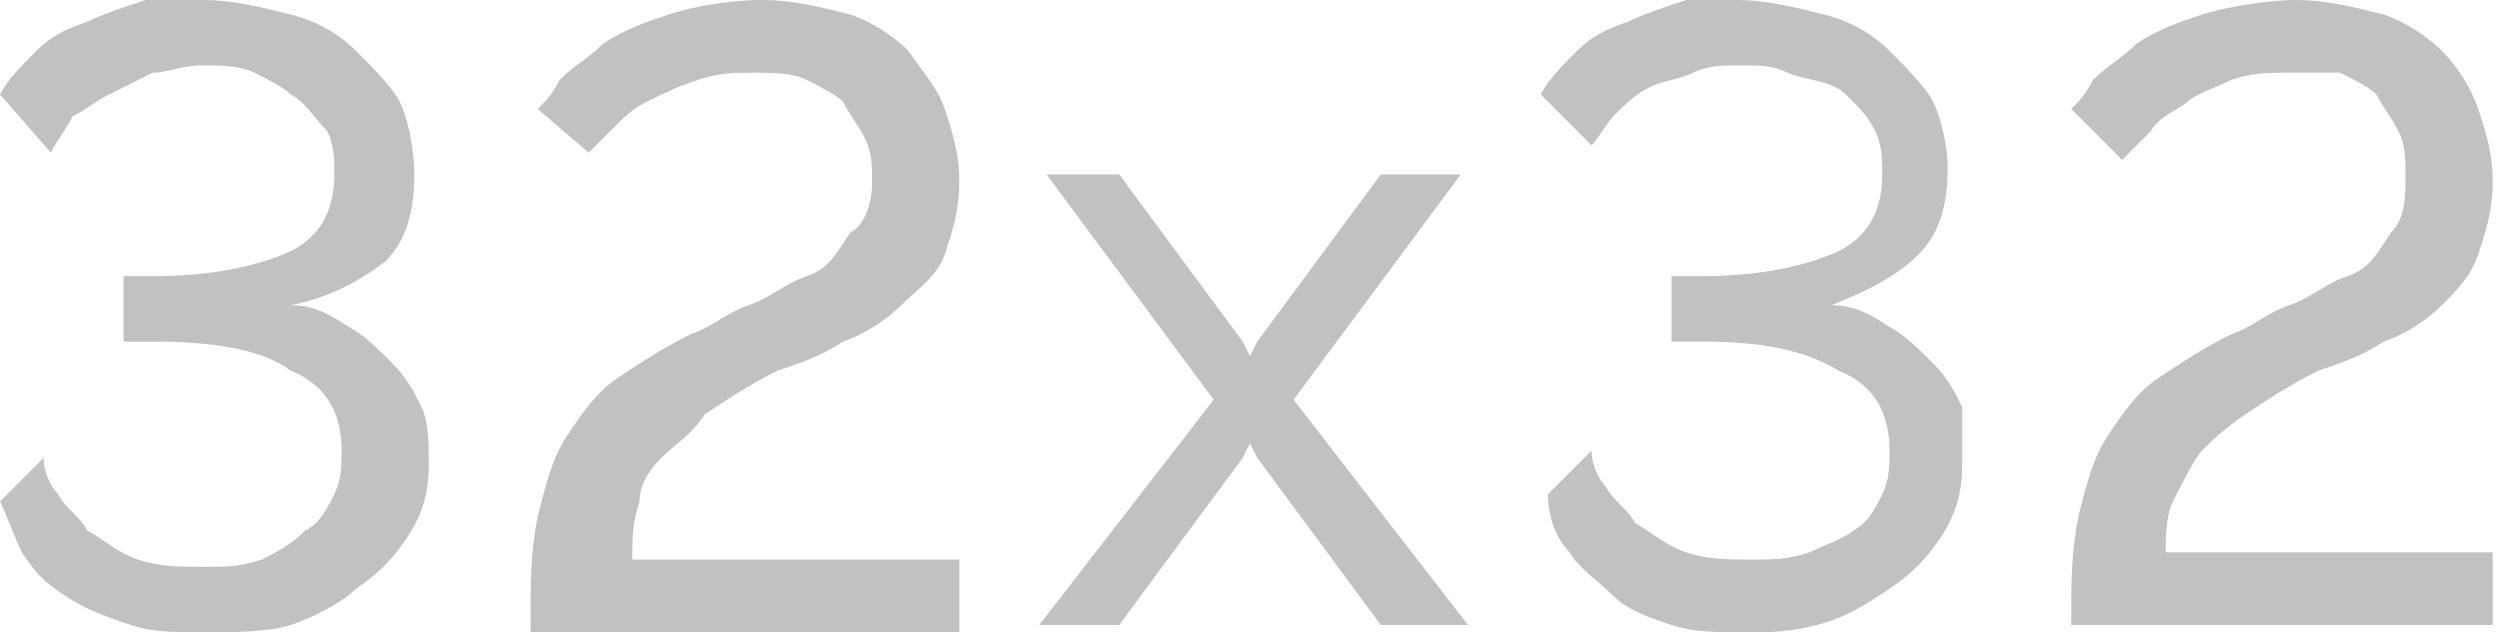 <?xml version="1.0" encoding="UTF-8"?> <!-- Generator: Adobe Illustrator 18.0.0, SVG Export Plug-In . SVG Version: 6.00 Build 0) --> <svg xmlns="http://www.w3.org/2000/svg" xmlns:xlink="http://www.w3.org/1999/xlink" id="Слой_1" x="0px" y="0px" viewBox="0 0 34.4 8.7" xml:space="preserve"> <g> <path fill="#C1C1C1" d="M2.8,8.7c-0.4,0-0.7,0-1-0.1C1.5,8.5,1.2,8.4,0.9,8.2S0.5,7.9,0.3,7.6C0.2,7.4,0.1,7.1,0,6.9l0.6-0.6 c0,0.2,0.1,0.4,0.2,0.5c0.1,0.2,0.3,0.3,0.4,0.5c0.2,0.1,0.4,0.3,0.7,0.4c0.3,0.1,0.6,0.1,0.9,0.1c0.3,0,0.5,0,0.8-0.1 C3.8,7.6,4,7.5,4.2,7.3c0.2-0.1,0.3-0.3,0.4-0.5c0.1-0.2,0.1-0.4,0.1-0.6c0-0.5-0.2-0.9-0.7-1.1C3.6,4.8,2.9,4.7,2.1,4.7H1.7V3.8 h0.4c0.7,0,1.3-0.1,1.8-0.3s0.7-0.6,0.7-1.1c0-0.2,0-0.4-0.1-0.6C4.3,1.6,4.2,1.4,4,1.3C3.9,1.2,3.7,1.1,3.5,1S3,0.9,2.8,0.9 C2.5,0.9,2.3,1,2.1,1C1.9,1.1,1.7,1.2,1.5,1.3C1.3,1.4,1.2,1.5,1,1.6C0.9,1.8,0.8,1.9,0.7,2.1L0,1.3c0.1-0.2,0.3-0.4,0.5-0.6 c0.2-0.2,0.4-0.3,0.7-0.4c0.2-0.1,0.5-0.2,0.8-0.3C2.2,0,2.5,0,2.8,0c0.4,0,0.8,0.1,1.2,0.2s0.7,0.3,0.9,0.5s0.5,0.5,0.6,0.7 S5.7,2,5.7,2.4c0,0.5-0.1,0.9-0.4,1.2C4.9,3.9,4.5,4.1,4,4.2c0.3,0,0.5,0.1,0.8,0.3C5,4.6,5.2,4.8,5.4,5c0.2,0.2,0.3,0.4,0.4,0.6 c0.1,0.2,0.1,0.5,0.1,0.8c0,0.4-0.1,0.7-0.3,1S5.2,7.9,4.9,8.1C4.7,8.3,4.3,8.5,4,8.6S3.2,8.7,2.8,8.7z"></path> <path fill="#C1C1C1" d="M7.3,8.6c0-0.6,0-1,0.1-1.5c0.1-0.4,0.2-0.8,0.4-1.1c0.2-0.3,0.4-0.6,0.7-0.8c0.3-0.2,0.6-0.4,1-0.6 c0.3-0.1,0.5-0.3,0.8-0.4c0.3-0.1,0.5-0.3,0.8-0.4s0.4-0.3,0.6-0.6C11.9,3.1,12,2.8,12,2.5c0-0.2,0-0.4-0.1-0.6 c-0.1-0.2-0.2-0.3-0.3-0.5c-0.1-0.1-0.3-0.2-0.5-0.3C10.9,1,10.6,1,10.4,1c-0.3,0-0.5,0-0.8,0.1C9.3,1.2,9.1,1.3,8.9,1.4 S8.6,1.6,8.4,1.8C8.3,1.9,8.2,2,8.1,2.1L7.4,1.5c0.1-0.1,0.2-0.2,0.3-0.4c0.2-0.2,0.4-0.3,0.6-0.5c0.3-0.2,0.6-0.3,0.9-0.4 S10,0,10.5,0c0.4,0,0.8,0.1,1.2,0.2c0.3,0.1,0.6,0.3,0.8,0.5C12.7,1,12.9,1.2,13,1.5c0.1,0.3,0.2,0.6,0.2,1c0,0.4-0.1,0.7-0.2,1 S12.6,4,12.4,4.2s-0.5,0.4-0.8,0.5c-0.3,0.2-0.6,0.3-0.9,0.4c-0.4,0.2-0.7,0.4-1,0.6C9.5,6,9.3,6.1,9.1,6.3S8.8,6.7,8.8,6.9 C8.7,7.2,8.7,7.4,8.7,7.7h4.5v1H7.3z"></path> <path fill="#C1C1C1" d="M15.4,2.4l1.7,2.3l0.1,0.2l0.1-0.2L19,2.4h1.1l-2.3,3.1l2.4,3.1H19l-1.7-2.3l-0.1-0.2l-0.1,0.2l-1.7,2.3 h-1.1l2.4-3.1l-2.3-3.1H15.4z"></path> <path fill="#C1C1C1" d="M24,8.7c-0.4,0-0.7,0-1-0.1c-0.3-0.1-0.6-0.2-0.8-0.4s-0.5-0.4-0.6-0.6c-0.2-0.2-0.3-0.5-0.3-0.8l0.6-0.6 c0,0.2,0.1,0.4,0.2,0.5c0.1,0.2,0.3,0.3,0.4,0.5c0.2,0.1,0.4,0.3,0.7,0.4c0.3,0.1,0.6,0.1,0.9,0.1c0.3,0,0.5,0,0.8-0.1 c0.2-0.1,0.5-0.2,0.6-0.3c0.2-0.1,0.3-0.3,0.4-0.5c0.1-0.2,0.1-0.4,0.1-0.6c0-0.5-0.2-0.9-0.7-1.1c-0.5-0.3-1.1-0.4-1.9-0.4h-0.4 V3.8h0.4c0.7,0,1.3-0.1,1.8-0.3s0.7-0.6,0.7-1.1c0-0.2,0-0.4-0.1-0.6c-0.1-0.2-0.2-0.3-0.4-0.5S24.8,1.1,24.6,1S24.2,0.9,24,0.9 c-0.3,0-0.5,0-0.7,0.1c-0.2,0.1-0.4,0.1-0.6,0.2c-0.2,0.1-0.3,0.2-0.5,0.4c-0.1,0.1-0.2,0.3-0.3,0.4l-0.7-0.7 c0.1-0.2,0.3-0.4,0.5-0.6c0.2-0.2,0.4-0.3,0.7-0.4c0.2-0.1,0.5-0.2,0.8-0.3C23.4,0,23.7,0,23.9,0c0.4,0,0.8,0.1,1.2,0.2 s0.7,0.3,0.9,0.5s0.5,0.5,0.6,0.7s0.2,0.6,0.2,0.9c0,0.5-0.1,0.9-0.4,1.2c-0.3,0.3-0.7,0.5-1.2,0.7c0.3,0,0.5,0.1,0.8,0.3 c0.2,0.1,0.4,0.3,0.6,0.5c0.2,0.2,0.3,0.4,0.4,0.6C27,5.9,27,6.1,27,6.4c0,0.4-0.1,0.7-0.3,1s-0.4,0.5-0.7,0.7 c-0.3,0.2-0.6,0.4-1,0.5S24.4,8.7,24,8.7z"></path> <path fill="#C1C1C1" d="M28.5,8.6c0-0.6,0-1,0.1-1.5c0.1-0.4,0.2-0.8,0.4-1.1c0.2-0.3,0.4-0.6,0.7-0.8c0.3-0.2,0.6-0.4,1-0.6 c0.3-0.1,0.5-0.3,0.8-0.4s0.5-0.3,0.8-0.4s0.4-0.3,0.6-0.6c0.2-0.2,0.2-0.5,0.2-0.8c0-0.2,0-0.4-0.1-0.6c-0.1-0.2-0.2-0.3-0.3-0.5 c-0.1-0.1-0.3-0.2-0.5-0.3C32,1,31.8,1,31.5,1c-0.3,0-0.5,0-0.8,0.1c-0.2,0.1-0.5,0.2-0.6,0.3s-0.4,0.2-0.5,0.4 c-0.1,0.1-0.3,0.3-0.4,0.4l-0.7-0.7c0.1-0.1,0.2-0.2,0.3-0.4c0.2-0.2,0.4-0.3,0.6-0.5c0.3-0.2,0.6-0.3,0.9-0.4S31.2,0,31.6,0 c0.4,0,0.8,0.1,1.2,0.2c0.3,0.1,0.6,0.3,0.8,0.5c0.2,0.2,0.4,0.5,0.5,0.8c0.1,0.3,0.2,0.6,0.2,1c0,0.4-0.1,0.7-0.2,1 S33.8,4,33.6,4.2s-0.5,0.4-0.8,0.5c-0.3,0.2-0.6,0.3-0.9,0.4c-0.4,0.2-0.7,0.4-1,0.6c-0.3,0.2-0.5,0.4-0.6,0.5S30,6.7,29.9,6.9 c-0.1,0.2-0.1,0.5-0.1,0.7h4.5v1H28.5z"></path> </g> <g> <defs> <rect id="SVGID_5_" x="-1393.2" y="510.8" width="2820.7" height="125.6"></rect> </defs> <clipPath id="SVGID_1_"> <use xlink:href="#SVGID_5_" overflow="visible"></use> </clipPath> <g opacity="0.1" clip-path="url(#SVGID_1_)"> <line fill="none" stroke="#191919" stroke-width="2.048" stroke-miterlimit="10" x1="-1531" y1="1415.7" x2="921.1" y2="-1067.2"></line> <line fill="none" stroke="#191919" stroke-width="2.048" stroke-miterlimit="10" x1="-1526.6" y1="1420" x2="925.5" y2="-1062.9"></line> <line fill="none" stroke="#191919" stroke-width="2.048" stroke-miterlimit="10" x1="-1522.2" y1="1424.3" x2="929.9" y2="-1058.6"></line> <line fill="none" stroke="#191919" stroke-width="2.048" stroke-miterlimit="10" x1="-1517.8" y1="1428.6" x2="934.3" y2="-1054.3"></line> <line fill="none" stroke="#191919" stroke-width="2.048" stroke-miterlimit="10" x1="-1513.4" y1="1432.9" x2="938.8" y2="-1050"></line> <line fill="none" stroke="#191919" stroke-width="2.048" stroke-miterlimit="10" x1="-1509" y1="1437.2" x2="943.2" y2="-1045.7"></line> <line fill="none" stroke="#191919" stroke-width="2.048" stroke-miterlimit="10" x1="-1504.6" y1="1441.5" x2="947.6" y2="-1041.4"></line> <line fill="none" stroke="#191919" stroke-width="2.048" stroke-miterlimit="10" x1="-1500.2" y1="1445.8" x2="952" y2="-1037.1"></line> <line fill="none" stroke="#191919" stroke-width="2.048" stroke-miterlimit="10" x1="-1495.8" y1="1450.1" x2="956.4" y2="-1032.8"></line> <line fill="none" stroke="#191919" stroke-width="2.048" stroke-miterlimit="10" x1="-1491.4" y1="1454.4" x2="960.8" y2="-1028.5"></line> <line fill="none" stroke="#191919" stroke-width="2.048" stroke-miterlimit="10" x1="-1487" y1="1458.7" x2="965.2" y2="-1024.2"></line> <line fill="none" stroke="#191919" stroke-width="2.048" stroke-miterlimit="10" x1="-1482.6" y1="1463" x2="969.6" y2="-1019.9"></line> <line fill="none" stroke="#191919" stroke-width="2.048" stroke-miterlimit="10" x1="-1478.1" y1="1467.3" x2="974" y2="-1015.6"></line> <line fill="none" stroke="#191919" stroke-width="2.048" stroke-miterlimit="10" x1="-1473.7" y1="1471.6" x2="978.4" y2="-1011.3"></line> <line fill="none" stroke="#191919" stroke-width="2.048" stroke-miterlimit="10" x1="-1469.3" y1="1475.9" x2="982.8" y2="-1007"></line> <line fill="none" stroke="#191919" stroke-width="2.048" stroke-miterlimit="10" x1="-1464.9" y1="1480.2" x2="987.2" y2="-1002.7"></line> <line fill="none" stroke="#191919" stroke-width="2.048" stroke-miterlimit="10" x1="-1460.5" y1="1484.5" x2="991.6" y2="-998.4"></line> <line fill="none" stroke="#191919" stroke-width="2.048" stroke-miterlimit="10" x1="-1456.1" y1="1488.8" x2="996" y2="-994.1"></line> <line fill="none" stroke="#191919" stroke-width="2.048" stroke-miterlimit="10" x1="-1451.7" y1="1493.1" x2="1000.4" y2="-989.8"></line> <line fill="none" stroke="#191919" stroke-width="2.048" stroke-miterlimit="10" x1="-1447.3" y1="1497.4" x2="1004.8" y2="-985.5"></line> <line fill="none" stroke="#191919" stroke-width="2.048" stroke-miterlimit="10" x1="-1442.9" y1="1501.8" x2="1009.2" y2="-981.1"></line> <line fill="none" stroke="#191919" stroke-width="2.048" stroke-miterlimit="10" x1="-1438.5" y1="1506.1" x2="1013.7" y2="-976.8"></line> <line fill="none" stroke="#191919" stroke-width="2.048" stroke-miterlimit="10" x1="-1434.1" y1="1510.4" x2="1018.1" y2="-972.5"></line> <line fill="none" stroke="#191919" stroke-width="2.048" stroke-miterlimit="10" x1="-1429.7" y1="1514.7" x2="1022.5" y2="-968.2"></line> <line fill="none" stroke="#191919" stroke-width="2.048" stroke-miterlimit="10" x1="-1425.3" y1="1519" x2="1026.9" y2="-963.9"></line> <line fill="none" stroke="#191919" stroke-width="2.048" stroke-miterlimit="10" x1="-1420.9" y1="1523.3" x2="1031.3" y2="-959.6"></line> <line fill="none" stroke="#191919" stroke-width="2.048" stroke-miterlimit="10" x1="-1416.5" y1="1527.6" x2="1035.7" y2="-955.3"></line> <line fill="none" stroke="#191919" stroke-width="2.048" stroke-miterlimit="10" x1="-1412.1" y1="1531.9" x2="1040.1" y2="-951"></line> <line fill="none" stroke="#191919" stroke-width="2.048" stroke-miterlimit="10" x1="-1407.7" y1="1536.2" x2="1044.5" y2="-946.7"></line> <line fill="none" stroke="#191919" stroke-width="2.048" stroke-miterlimit="10" x1="-1403.3" y1="1540.5" x2="1048.9" y2="-942.4"></line> <line fill="none" stroke="#191919" stroke-width="2.048" stroke-miterlimit="10" x1="-1398.8" y1="1544.8" x2="1053.3" y2="-938.1"></line> <line fill="none" stroke="#191919" stroke-width="2.048" stroke-miterlimit="10" x1="-1394.4" y1="1549.1" x2="1057.7" y2="-933.8"></line> <line fill="none" stroke="#191919" stroke-width="2.048" stroke-miterlimit="10" x1="-1390" y1="1553.4" x2="1062.1" y2="-929.5"></line> <line fill="none" stroke="#191919" stroke-width="2.048" stroke-miterlimit="10" x1="-1385.6" y1="1557.7" x2="1066.5" y2="-925.2"></line> <line fill="none" stroke="#191919" stroke-width="2.048" stroke-miterlimit="10" x1="-1381.2" y1="1562" x2="1070.9" y2="-920.9"></line> <line fill="none" stroke="#191919" stroke-width="2.048" stroke-miterlimit="10" x1="-1376.8" y1="1566.3" x2="1075.3" y2="-916.6"></line> <line fill="none" stroke="#191919" stroke-width="2.048" stroke-miterlimit="10" x1="-1372.4" y1="1570.6" x2="1079.7" y2="-912.3"></line> <line fill="none" stroke="#191919" stroke-width="2.048" stroke-miterlimit="10" x1="-1368" y1="1574.9" x2="1084.1" y2="-908"></line> <line fill="none" stroke="#191919" stroke-width="2.048" stroke-miterlimit="10" x1="-1363.6" y1="1579.2" x2="1088.5" y2="-903.7"></line> <line fill="none" stroke="#191919" stroke-width="2.048" stroke-miterlimit="10" x1="-1359.2" y1="1583.5" x2="1093" y2="-899.4"></line> <line fill="none" stroke="#191919" stroke-width="2.048" stroke-miterlimit="10" x1="-1354.8" y1="1587.8" x2="1097.4" y2="-895.1"></line> <line fill="none" stroke="#191919" stroke-width="2.048" stroke-miterlimit="10" x1="-1350.4" y1="1592.1" x2="1101.8" y2="-890.8"></line> <line fill="none" stroke="#191919" stroke-width="2.048" stroke-miterlimit="10" x1="-1346" y1="1596.4" x2="1106.2" y2="-886.5"></line> <line fill="none" stroke="#191919" stroke-width="2.048" stroke-miterlimit="10" x1="-1341.6" y1="1600.7" x2="1110.6" y2="-882.2"></line> <line fill="none" stroke="#191919" stroke-width="2.048" stroke-miterlimit="10" x1="-1337.2" y1="1605" x2="1115" y2="-877.9"></line> <line fill="none" stroke="#191919" stroke-width="2.048" stroke-miterlimit="10" x1="-1332.8" y1="1609.3" x2="1119.4" y2="-873.6"></line> <line fill="none" stroke="#191919" stroke-width="2.048" stroke-miterlimit="10" x1="-1328.4" y1="1613.6" x2="1123.8" y2="-869.3"></line> <line fill="none" stroke="#191919" stroke-width="2.048" stroke-miterlimit="10" x1="-1323.9" y1="1617.9" x2="1128.2" y2="-865"></line> <line fill="none" stroke="#191919" stroke-width="2.048" stroke-miterlimit="10" x1="-1319.5" y1="1622.2" x2="1132.6" y2="-860.7"></line> <line fill="none" stroke="#191919" stroke-width="2.048" stroke-miterlimit="10" x1="-1315.1" y1="1626.5" x2="1137" y2="-856.4"></line> <line fill="none" stroke="#191919" stroke-width="2.048" stroke-miterlimit="10" x1="-1310.7" y1="1630.8" x2="1141.4" y2="-852.1"></line> <line fill="none" stroke="#191919" stroke-width="2.048" stroke-miterlimit="10" x1="-1306.3" y1="1635.1" x2="1145.8" y2="-847.8"></line> <line fill="none" stroke="#191919" stroke-width="2.048" stroke-miterlimit="10" x1="-1301.9" y1="1639.4" x2="1150.2" y2="-843.5"></line> <line fill="none" stroke="#191919" stroke-width="2.048" stroke-miterlimit="10" x1="-1297.5" y1="1643.8" x2="1154.6" y2="-839.1"></line> <line fill="none" stroke="#191919" stroke-width="2.048" stroke-miterlimit="10" x1="-1293.1" y1="1648.1" x2="1159" y2="-834.8"></line> <line fill="none" stroke="#191919" stroke-width="2.048" stroke-miterlimit="10" x1="-1288.7" y1="1652.4" x2="1163.4" y2="-830.5"></line> <line fill="none" stroke="#191919" stroke-width="2.048" stroke-miterlimit="10" x1="-1284.3" y1="1656.7" x2="1167.9" y2="-826.2"></line> <line fill="none" stroke="#191919" stroke-width="2.048" stroke-miterlimit="10" x1="-1279.9" y1="1661" x2="1172.3" y2="-821.9"></line> <line fill="none" stroke="#191919" stroke-width="2.048" stroke-miterlimit="10" x1="-1275.5" y1="1665.3" x2="1176.7" y2="-817.6"></line> <line fill="none" stroke="#191919" stroke-width="2.048" stroke-miterlimit="10" x1="-1271.1" y1="1669.6" x2="1181.1" y2="-813.3"></line> <line fill="none" stroke="#191919" stroke-width="2.048" stroke-miterlimit="10" x1="-1266.7" y1="1673.9" x2="1185.5" y2="-809"></line> <line fill="none" stroke="#191919" stroke-width="2.048" stroke-miterlimit="10" x1="-1262.3" y1="1678.2" x2="1189.9" y2="-804.7"></line> <line fill="none" stroke="#191919" stroke-width="2.048" stroke-miterlimit="10" x1="-1257.9" y1="1682.5" x2="1194.3" y2="-800.4"></line> <line fill="none" stroke="#191919" stroke-width="2.048" stroke-miterlimit="10" x1="-1249.2" y1="1691.2" x2="1203" y2="-791.7"></line> <line fill="none" stroke="#191919" stroke-width="2.048" stroke-miterlimit="10" x1="-1240.5" y1="1699.9" x2="1211.7" y2="-783"></line> <line fill="none" stroke="#191919" stroke-width="2.048" stroke-miterlimit="10" x1="-1231.8" y1="1708.7" x2="1220.4" y2="-774.2"></line> <line fill="none" stroke="#191919" stroke-width="2.048" stroke-miterlimit="10" x1="-1223.1" y1="1717.4" x2="1229.1" y2="-765.5"></line> <line fill="none" stroke="#191919" stroke-width="2.048" stroke-miterlimit="10" x1="-1214.4" y1="1726.1" x2="1237.7" y2="-756.8"></line> <line fill="none" stroke="#191919" stroke-width="2.048" stroke-miterlimit="10" x1="-1205.7" y1="1734.8" x2="1246.4" y2="-748.1"></line> <line fill="none" stroke="#191919" stroke-width="2.048" stroke-miterlimit="10" x1="-1197" y1="1743.6" x2="1255.1" y2="-739.3"></line> <line fill="none" stroke="#191919" stroke-width="2.048" stroke-miterlimit="10" x1="-1188.3" y1="1752.3" x2="1263.8" y2="-730.6"></line> <line fill="none" stroke="#191919" stroke-width="2.048" stroke-miterlimit="10" x1="-1179.6" y1="1761" x2="1272.5" y2="-721.9"></line> <line fill="none" stroke="#191919" stroke-width="2.048" stroke-miterlimit="10" x1="-1171" y1="1769.8" x2="1281.2" y2="-713.1"></line> <line fill="none" stroke="#191919" stroke-width="2.048" stroke-miterlimit="10" x1="-1162.3" y1="1778.5" x2="1289.9" y2="-704.4"></line> <line fill="none" stroke="#191919" stroke-width="2.048" stroke-miterlimit="10" x1="-1153.6" y1="1787.2" x2="1298.6" y2="-695.7"></line> <line fill="none" stroke="#191919" stroke-width="2.048" stroke-miterlimit="10" x1="-1144.9" y1="1795.9" x2="1307.3" y2="-687"></line> <line fill="none" stroke="#191919" stroke-width="2.048" stroke-miterlimit="10" x1="-1136.2" y1="1804.7" x2="1316" y2="-678.2"></line> <line fill="none" stroke="#191919" stroke-width="2.048" stroke-miterlimit="10" x1="-1127.5" y1="1813.4" x2="1324.7" y2="-669.5"></line> <line fill="none" stroke="#191919" stroke-width="2.048" stroke-miterlimit="10" x1="-1118.8" y1="1822.1" x2="1333.3" y2="-660.8"></line> <line fill="none" stroke="#191919" stroke-width="2.048" stroke-miterlimit="10" x1="-1110.1" y1="1830.8" x2="1342" y2="-652"></line> <line fill="none" stroke="#191919" stroke-width="2.048" stroke-miterlimit="10" x1="-1101.4" y1="1839.6" x2="1350.7" y2="-643.3"></line> <line fill="none" stroke="#191919" stroke-width="2.048" stroke-miterlimit="10" x1="-1092.7" y1="1848.3" x2="1359.4" y2="-634.6"></line> <line fill="none" stroke="#191919" stroke-width="2.048" stroke-miterlimit="10" x1="-1084" y1="1857" x2="1368.1" y2="-625.9"></line> <line fill="none" stroke="#191919" stroke-width="2.048" stroke-miterlimit="10" x1="-1075.3" y1="1865.8" x2="1376.8" y2="-617.1"></line> <line fill="none" stroke="#191919" stroke-width="2.048" stroke-miterlimit="10" x1="-1066.7" y1="1874.5" x2="1385.5" y2="-608.4"></line> <line fill="none" stroke="#191919" stroke-width="2.048" stroke-miterlimit="10" x1="-1058" y1="1883.2" x2="1394.2" y2="-599.7"></line> <line fill="none" stroke="#191919" stroke-width="2.048" stroke-miterlimit="10" x1="-1049.3" y1="1891.9" x2="1402.9" y2="-591"></line> <line fill="none" stroke="#191919" stroke-width="2.048" stroke-miterlimit="10" x1="-1040.6" y1="1900.7" x2="1411.6" y2="-582.2"></line> <line fill="none" stroke="#191919" stroke-width="2.048" stroke-miterlimit="10" x1="-1031.9" y1="1909.4" x2="1420.3" y2="-573.5"></line> <line fill="none" stroke="#191919" stroke-width="2.048" stroke-miterlimit="10" x1="-1023.2" y1="1918.1" x2="1428.9" y2="-564.8"></line> <line fill="none" stroke="#191919" stroke-width="2.048" stroke-miterlimit="10" x1="-1014.5" y1="1926.9" x2="1437.6" y2="-556"></line> <line fill="none" stroke="#191919" stroke-width="2.048" stroke-miterlimit="10" x1="-1005.8" y1="1935.6" x2="1446.3" y2="-547.3"></line> <line fill="none" stroke="#191919" stroke-width="2.048" stroke-miterlimit="10" x1="-997.1" y1="1944.3" x2="1455" y2="-538.6"></line> <line fill="none" stroke="#191919" stroke-width="2.048" stroke-miterlimit="10" x1="-988.4" y1="1953" x2="1463.7" y2="-529.9"></line> <line fill="none" stroke="#191919" stroke-width="2.048" stroke-miterlimit="10" x1="-979.7" y1="1961.8" x2="1472.4" y2="-521.1"></line> <line fill="none" stroke="#191919" stroke-width="2.048" stroke-miterlimit="10" x1="-1253.6" y1="1686.9" x2="1198.6" y2="-796"></line> <line fill="none" stroke="#191919" stroke-width="2.048" stroke-miterlimit="10" x1="-1244.9" y1="1695.6" x2="1207.3" y2="-787.3"></line> <line fill="none" stroke="#191919" stroke-width="2.048" stroke-miterlimit="10" x1="-1236.2" y1="1704.4" x2="1216" y2="-778.5"></line> <line fill="none" stroke="#191919" stroke-width="2.048" stroke-miterlimit="10" x1="-1227.5" y1="1713.1" x2="1224.6" y2="-769.8"></line> <line fill="none" stroke="#191919" stroke-width="2.048" stroke-miterlimit="10" x1="-1218.8" y1="1721.8" x2="1233.3" y2="-761.1"></line> <line fill="none" stroke="#191919" stroke-width="2.048" stroke-miterlimit="10" x1="-1210.1" y1="1730.5" x2="1242" y2="-752.4"></line> <line fill="none" stroke="#191919" stroke-width="2.048" stroke-miterlimit="10" x1="-1201.4" y1="1739.3" x2="1250.7" y2="-743.6"></line> <line fill="none" stroke="#191919" stroke-width="2.048" stroke-miterlimit="10" x1="-1192.7" y1="1748" x2="1259.4" y2="-734.9"></line> <line fill="none" stroke="#191919" stroke-width="2.048" stroke-miterlimit="10" x1="-1184" y1="1756.7" x2="1268.1" y2="-726.2"></line> <line fill="none" stroke="#191919" stroke-width="2.048" stroke-miterlimit="10" x1="-1175.4" y1="1765.5" x2="1276.8" y2="-717.4"></line> <line fill="none" stroke="#191919" stroke-width="2.048" stroke-miterlimit="10" x1="-1166.7" y1="1774.2" x2="1285.5" y2="-708.7"></line> <line fill="none" stroke="#191919" stroke-width="2.048" stroke-miterlimit="10" x1="-1158" y1="1782.9" x2="1294.2" y2="-700"></line> <line fill="none" stroke="#191919" stroke-width="2.048" stroke-miterlimit="10" x1="-1149.3" y1="1791.6" x2="1302.9" y2="-691.3"></line> <line fill="none" stroke="#191919" stroke-width="2.048" stroke-miterlimit="10" x1="-1140.6" y1="1800.4" x2="1311.6" y2="-682.5"></line> <line fill="none" stroke="#191919" stroke-width="2.048" stroke-miterlimit="10" x1="-1131.9" y1="1809.1" x2="1320.2" y2="-673.8"></line> <line fill="none" stroke="#191919" stroke-width="2.048" stroke-miterlimit="10" x1="-1123.2" y1="1817.8" x2="1328.9" y2="-665.1"></line> <line fill="none" stroke="#191919" stroke-width="2.048" stroke-miterlimit="10" x1="-1114.5" y1="1826.5" x2="1337.6" y2="-656.4"></line> <line fill="none" stroke="#191919" stroke-width="2.048" stroke-miterlimit="10" x1="-1105.8" y1="1835.3" x2="1346.3" y2="-647.6"></line> <line fill="none" stroke="#191919" stroke-width="2.048" stroke-miterlimit="10" x1="-1097.1" y1="1844" x2="1355" y2="-638.9"></line> <line fill="none" stroke="#191919" stroke-width="2.048" stroke-miterlimit="10" x1="-1088.4" y1="1852.7" x2="1363.7" y2="-630.2"></line> <line fill="none" stroke="#191919" stroke-width="2.048" stroke-miterlimit="10" x1="-1079.8" y1="1861.5" x2="1372.4" y2="-621.4"></line> <line fill="none" stroke="#191919" stroke-width="2.048" stroke-miterlimit="10" x1="-1071.1" y1="1870.2" x2="1381.1" y2="-612.7"></line> <line fill="none" stroke="#191919" stroke-width="2.048" stroke-miterlimit="10" x1="-1062.4" y1="1878.9" x2="1389.8" y2="-604"></line> <line fill="none" stroke="#191919" stroke-width="2.048" stroke-miterlimit="10" x1="-1053.7" y1="1887.6" x2="1398.5" y2="-595.3"></line> <line fill="none" stroke="#191919" stroke-width="2.048" stroke-miterlimit="10" x1="-1045" y1="1896.4" x2="1407.2" y2="-586.5"></line> <line fill="none" stroke="#191919" stroke-width="2.048" stroke-miterlimit="10" x1="-1036.3" y1="1905.1" x2="1415.8" y2="-577.8"></line> <line fill="none" stroke="#191919" stroke-width="2.048" stroke-miterlimit="10" x1="-1027.6" y1="1913.8" x2="1424.5" y2="-569.1"></line> <line fill="none" stroke="#191919" stroke-width="2.048" stroke-miterlimit="10" x1="-1018.9" y1="1922.6" x2="1433.2" y2="-560.3"></line> <line fill="none" stroke="#191919" stroke-width="2.048" stroke-miterlimit="10" x1="-1010.2" y1="1931.3" x2="1441.9" y2="-551.6"></line> <line fill="none" stroke="#191919" stroke-width="2.048" stroke-miterlimit="10" x1="-1001.5" y1="1940" x2="1450.6" y2="-542.9"></line> <line fill="none" stroke="#191919" stroke-width="2.048" stroke-miterlimit="10" x1="-992.8" y1="1948.7" x2="1459.3" y2="-534.2"></line> <line fill="none" stroke="#191919" stroke-width="2.048" stroke-miterlimit="10" x1="-984.2" y1="1957.5" x2="1468" y2="-525.4"></line> <line fill="none" stroke="#191919" stroke-width="2.048" stroke-miterlimit="10" x1="-975.5" y1="1966.2" x2="1476.7" y2="-516.7"></line> <line fill="none" stroke="#191919" stroke-width="2.048" stroke-miterlimit="10" x1="-971.1" y1="1970.5" x2="1481.1" y2="-512.4"></line> <line fill="none" stroke="#191919" stroke-width="2.048" stroke-miterlimit="10" x1="-966.7" y1="1974.8" x2="1485.5" y2="-508.1"></line> <line fill="none" stroke="#191919" stroke-width="2.048" stroke-miterlimit="10" x1="-962.2" y1="1979.1" x2="1489.9" y2="-503.8"></line> <line fill="none" stroke="#191919" stroke-width="2.048" stroke-miterlimit="10" x1="-957.8" y1="1983.4" x2="1494.3" y2="-499.5"></line> <line fill="none" stroke="#191919" stroke-width="2.048" stroke-miterlimit="10" x1="-953.4" y1="1987.7" x2="1498.7" y2="-495.2"></line> <line fill="none" stroke="#191919" stroke-width="2.048" stroke-miterlimit="10" x1="-949" y1="1992" x2="1503.1" y2="-490.9"></line> <line fill="none" stroke="#191919" stroke-width="2.048" stroke-miterlimit="10" x1="-944.6" y1="1996.3" x2="1507.5" y2="-486.6"></line> <line fill="none" stroke="#191919" stroke-width="2.048" stroke-miterlimit="10" x1="-940.2" y1="2000.6" x2="1511.9" y2="-482.3"></line> <line fill="none" stroke="#191919" stroke-width="2.048" stroke-miterlimit="10" x1="-935.8" y1="2004.9" x2="1516.3" y2="-478"></line> <line fill="none" stroke="#191919" stroke-width="2.048" stroke-miterlimit="10" x1="-931.4" y1="2009.2" x2="1520.7" y2="-473.7"></line> <line fill="none" stroke="#191919" stroke-width="2.048" stroke-miterlimit="10" x1="-927" y1="2013.5" x2="1525.1" y2="-469.4"></line> <line fill="none" stroke="#191919" stroke-width="2.048" stroke-miterlimit="10" x1="-922.6" y1="2017.8" x2="1529.6" y2="-465.1"></line> <line fill="none" stroke="#191919" stroke-width="2.048" stroke-miterlimit="10" x1="-918.2" y1="2022.1" x2="1534" y2="-460.8"></line> <line fill="none" stroke="#191919" stroke-width="2.048" stroke-miterlimit="10" x1="-913.8" y1="2026.4" x2="1538.4" y2="-456.5"></line> <line fill="none" stroke="#191919" stroke-width="2.048" stroke-miterlimit="10" x1="-909.4" y1="2030.7" x2="1542.8" y2="-452.2"></line> <line fill="none" stroke="#191919" stroke-width="2.048" stroke-miterlimit="10" x1="-905" y1="2035" x2="1547.2" y2="-447.9"></line> <line fill="none" stroke="#191919" stroke-width="2.048" stroke-miterlimit="10" x1="-900.6" y1="2039.3" x2="1551.6" y2="-443.6"></line> <line fill="none" stroke="#191919" stroke-width="2.048" stroke-miterlimit="10" x1="-896.2" y1="2043.6" x2="1556" y2="-439.3"></line> <line fill="none" stroke="#191919" stroke-width="2.048" stroke-miterlimit="10" x1="-891.8" y1="2047.9" x2="1560.4" y2="-435"></line> <line fill="none" stroke="#191919" stroke-width="2.048" stroke-miterlimit="10" x1="-887.3" y1="2052.2" x2="1564.8" y2="-430.6"></line> <line fill="none" stroke="#191919" stroke-width="2.048" stroke-miterlimit="10" x1="-882.9" y1="2056.6" x2="1569.2" y2="-426.3"></line> <line fill="none" stroke="#191919" stroke-width="2.048" stroke-miterlimit="10" x1="-878.5" y1="2060.9" x2="1573.6" y2="-422"></line> <line fill="none" stroke="#191919" stroke-width="2.048" stroke-miterlimit="10" x1="-874.1" y1="2065.2" x2="1578" y2="-417.7"></line> <line fill="none" stroke="#191919" stroke-width="2.048" stroke-miterlimit="10" x1="-869.7" y1="2069.5" x2="1582.4" y2="-413.4"></line> <line fill="none" stroke="#191919" stroke-width="2.048" stroke-miterlimit="10" x1="-865.3" y1="2073.8" x2="1586.8" y2="-409.1"></line> <line fill="none" stroke="#191919" stroke-width="2.048" stroke-miterlimit="10" x1="-860.9" y1="2078.1" x2="1591.2" y2="-404.8"></line> <line fill="none" stroke="#191919" stroke-width="2.048" stroke-miterlimit="10" x1="-856.5" y1="2082.4" x2="1595.6" y2="-400.5"></line> <line fill="none" stroke="#191919" stroke-width="2.048" stroke-miterlimit="10" x1="-852.1" y1="2086.7" x2="1600" y2="-396.2"></line> <line fill="none" stroke="#191919" stroke-width="2.048" stroke-miterlimit="10" x1="-847.7" y1="2091" x2="1604.5" y2="-391.9"></line> <line fill="none" stroke="#191919" stroke-width="2.048" stroke-miterlimit="10" x1="-843.3" y1="2095.3" x2="1608.9" y2="-387.6"></line> <line fill="none" stroke="#191919" stroke-width="2.048" stroke-miterlimit="10" x1="-838.9" y1="2099.6" x2="1613.3" y2="-383.3"></line> <line fill="none" stroke="#191919" stroke-width="2.048" stroke-miterlimit="10" x1="-834.5" y1="2103.9" x2="1617.7" y2="-379"></line> <line fill="none" stroke="#191919" stroke-width="2.048" stroke-miterlimit="10" x1="-830.1" y1="2108.2" x2="1622.1" y2="-374.7"></line> <line fill="none" stroke="#191919" stroke-width="2.048" stroke-miterlimit="10" x1="-825.7" y1="2112.5" x2="1626.5" y2="-370.4"></line> <line fill="none" stroke="#191919" stroke-width="2.048" stroke-miterlimit="10" x1="-821.3" y1="2116.8" x2="1630.9" y2="-366.1"></line> <line fill="none" stroke="#191919" stroke-width="2.048" stroke-miterlimit="10" x1="-816.9" y1="2121.1" x2="1635.3" y2="-361.8"></line> <line fill="none" stroke="#191919" stroke-width="2.048" stroke-miterlimit="10" x1="-812.4" y1="2125.4" x2="1639.7" y2="-357.5"></line> <line fill="none" stroke="#191919" stroke-width="2.048" stroke-miterlimit="10" x1="-808" y1="2129.7" x2="1644.1" y2="-353.2"></line> </g> <g opacity="0.1" clip-path="url(#SVGID_1_)"> <line fill="none" stroke="#191919" stroke-width="2.048" stroke-miterlimit="10" x1="-2451.5" y1="1926.9" x2="0.6" y2="-556"></line> <line fill="none" stroke="#191919" stroke-width="2.048" stroke-miterlimit="10" x1="-2442.8" y1="1935.6" x2="9.3" y2="-547.3"></line> <line fill="none" stroke="#191919" stroke-width="2.048" stroke-miterlimit="10" x1="-2434.2" y1="1944.3" x2="18" y2="-538.6"></line> <line fill="none" stroke="#191919" stroke-width="2.048" stroke-miterlimit="10" x1="-2425.5" y1="1953" x2="26.7" y2="-529.9"></line> <line fill="none" stroke="#191919" stroke-width="2.048" stroke-miterlimit="10" x1="-2416.8" y1="1961.8" x2="35.4" y2="-521.1"></line> <line fill="none" stroke="#191919" stroke-width="2.048" stroke-miterlimit="10" x1="-2447.3" y1="1931.3" x2="4.9" y2="-551.6"></line> <line fill="none" stroke="#191919" stroke-width="2.048" stroke-miterlimit="10" x1="-2438.6" y1="1940" x2="13.6" y2="-542.9"></line> <line fill="none" stroke="#191919" stroke-width="2.048" stroke-miterlimit="10" x1="-2429.9" y1="1948.7" x2="22.3" y2="-534.2"></line> <line fill="none" stroke="#191919" stroke-width="2.048" stroke-miterlimit="10" x1="-2421.2" y1="1957.5" x2="31" y2="-525.4"></line> <line fill="none" stroke="#191919" stroke-width="2.048" stroke-miterlimit="10" x1="-2412.5" y1="1966.2" x2="39.7" y2="-516.7"></line> <line fill="none" stroke="#191919" stroke-width="2.048" stroke-miterlimit="10" x1="-2408.1" y1="1970.5" x2="44.1" y2="-512.4"></line> <line fill="none" stroke="#191919" stroke-width="2.048" stroke-miterlimit="10" x1="-2403.7" y1="1974.8" x2="48.5" y2="-508.1"></line> <line fill="none" stroke="#191919" stroke-width="2.048" stroke-miterlimit="10" x1="-2399.3" y1="1979.1" x2="52.9" y2="-503.8"></line> <line fill="none" stroke="#191919" stroke-width="2.048" stroke-miterlimit="10" x1="-2394.9" y1="1983.4" x2="57.3" y2="-499.5"></line> <line fill="none" stroke="#191919" stroke-width="2.048" stroke-miterlimit="10" x1="-2390.5" y1="1987.7" x2="61.7" y2="-495.2"></line> <line fill="none" stroke="#191919" stroke-width="2.048" stroke-miterlimit="10" x1="-2386.1" y1="1992" x2="66.1" y2="-490.9"></line> <line fill="none" stroke="#191919" stroke-width="2.048" stroke-miterlimit="10" x1="-2381.6" y1="1996.3" x2="70.5" y2="-486.6"></line> <line fill="none" stroke="#191919" stroke-width="2.048" stroke-miterlimit="10" x1="-2377.2" y1="2000.6" x2="74.9" y2="-482.3"></line> <line fill="none" stroke="#191919" stroke-width="2.048" stroke-miterlimit="10" x1="-2372.8" y1="2004.9" x2="79.3" y2="-478"></line> <line fill="none" stroke="#191919" stroke-width="2.048" stroke-miterlimit="10" x1="-2368.4" y1="2009.2" x2="83.7" y2="-473.7"></line> <line fill="none" stroke="#191919" stroke-width="2.048" stroke-miterlimit="10" x1="-2364" y1="2013.5" x2="88.1" y2="-469.4"></line> <line fill="none" stroke="#191919" stroke-width="2.048" stroke-miterlimit="10" x1="-2359.6" y1="2017.8" x2="92.5" y2="-465.1"></line> <line fill="none" stroke="#191919" stroke-width="2.048" stroke-miterlimit="10" x1="-2355.2" y1="2022.1" x2="96.9" y2="-460.8"></line> <line fill="none" stroke="#191919" stroke-width="2.048" stroke-miterlimit="10" x1="-2350.8" y1="2026.4" x2="101.3" y2="-456.5"></line> <line fill="none" stroke="#191919" stroke-width="2.048" stroke-miterlimit="10" x1="-2346.4" y1="2030.7" x2="105.7" y2="-452.2"></line> <line fill="none" stroke="#191919" stroke-width="2.048" stroke-miterlimit="10" x1="-2342" y1="2035" x2="110.2" y2="-447.9"></line> <line fill="none" stroke="#191919" stroke-width="2.048" stroke-miterlimit="10" x1="-2337.6" y1="2039.3" x2="114.6" y2="-443.6"></line> <line fill="none" stroke="#191919" stroke-width="2.048" stroke-miterlimit="10" x1="-2333.2" y1="2043.6" x2="119" y2="-439.3"></line> <line fill="none" stroke="#191919" stroke-width="2.048" stroke-miterlimit="10" x1="-2328.8" y1="2047.9" x2="123.4" y2="-435"></line> <line fill="none" stroke="#191919" stroke-width="2.048" stroke-miterlimit="10" x1="-2324.4" y1="2052.2" x2="127.8" y2="-430.6"></line> <line fill="none" stroke="#191919" stroke-width="2.048" stroke-miterlimit="10" x1="-2320" y1="2056.6" x2="132.2" y2="-426.3"></line> <line fill="none" stroke="#191919" stroke-width="2.048" stroke-miterlimit="10" x1="-2315.6" y1="2060.9" x2="136.6" y2="-422"></line> <line fill="none" stroke="#191919" stroke-width="2.048" stroke-miterlimit="10" x1="-2311.2" y1="2065.2" x2="141" y2="-417.7"></line> <line fill="none" stroke="#191919" stroke-width="2.048" stroke-miterlimit="10" x1="-2306.7" y1="2069.5" x2="145.4" y2="-413.4"></line> <line fill="none" stroke="#191919" stroke-width="2.048" stroke-miterlimit="10" x1="-2302.3" y1="2073.8" x2="149.8" y2="-409.1"></line> <line fill="none" stroke="#191919" stroke-width="2.048" stroke-miterlimit="10" x1="-2297.9" y1="2078.1" x2="154.2" y2="-404.8"></line> <line fill="none" stroke="#191919" stroke-width="2.048" stroke-miterlimit="10" x1="-2293.5" y1="2082.4" x2="158.6" y2="-400.5"></line> <line fill="none" stroke="#191919" stroke-width="2.048" stroke-miterlimit="10" x1="-2289.1" y1="2086.7" x2="163" y2="-396.2"></line> <line fill="none" stroke="#191919" stroke-width="2.048" stroke-miterlimit="10" x1="-2284.7" y1="2091" x2="167.4" y2="-391.9"></line> <line fill="none" stroke="#191919" stroke-width="2.048" stroke-miterlimit="10" x1="-2280.3" y1="2095.3" x2="171.8" y2="-387.6"></line> <line fill="none" stroke="#191919" stroke-width="2.048" stroke-miterlimit="10" x1="-2275.9" y1="2099.6" x2="176.2" y2="-383.3"></line> <line fill="none" stroke="#191919" stroke-width="2.048" stroke-miterlimit="10" x1="-2271.5" y1="2103.9" x2="180.6" y2="-379"></line> <line fill="none" stroke="#191919" stroke-width="2.048" stroke-miterlimit="10" x1="-2267.1" y1="2108.2" x2="185.1" y2="-374.7"></line> <line fill="none" stroke="#191919" stroke-width="2.048" stroke-miterlimit="10" x1="-2262.7" y1="2112.5" x2="189.5" y2="-370.4"></line> <line fill="none" stroke="#191919" stroke-width="2.048" stroke-miterlimit="10" x1="-2258.3" y1="2116.8" x2="193.9" y2="-366.1"></line> <line fill="none" stroke="#191919" stroke-width="2.048" stroke-miterlimit="10" x1="-2253.9" y1="2121.1" x2="198.3" y2="-361.8"></line> <line fill="none" stroke="#191919" stroke-width="2.048" stroke-miterlimit="10" x1="-2249.5" y1="2125.4" x2="202.7" y2="-357.5"></line> <line fill="none" stroke="#191919" stroke-width="2.048" stroke-miterlimit="10" x1="-2245.1" y1="2129.7" x2="207.1" y2="-353.2"></line> </g> <g opacity="0.1" clip-path="url(#SVGID_1_)"> <line fill="none" stroke="#191919" stroke-width="2.048" stroke-miterlimit="10" x1="-94.9" y1="1415.7" x2="2357.2" y2="-1067.2"></line> <line fill="none" stroke="#191919" stroke-width="2.048" stroke-miterlimit="10" x1="-90.5" y1="1420" x2="2361.6" y2="-1062.9"></line> <line fill="none" stroke="#191919" stroke-width="2.048" stroke-miterlimit="10" x1="-86.1" y1="1424.3" x2="2366.1" y2="-1058.6"></line> <line fill="none" stroke="#191919" stroke-width="2.048" stroke-miterlimit="10" x1="-81.7" y1="1428.6" x2="2370.5" y2="-1054.3"></line> <line fill="none" stroke="#191919" stroke-width="2.048" stroke-miterlimit="10" x1="-77.3" y1="1432.9" x2="2374.9" y2="-1050"></line> <line fill="none" stroke="#191919" stroke-width="2.048" stroke-miterlimit="10" x1="-72.9" y1="1437.2" x2="2379.3" y2="-1045.7"></line> <line fill="none" stroke="#191919" stroke-width="2.048" stroke-miterlimit="10" x1="-68.5" y1="1441.5" x2="2383.7" y2="-1041.4"></line> <line fill="none" stroke="#191919" stroke-width="2.048" stroke-miterlimit="10" x1="-64.1" y1="1445.8" x2="2388.1" y2="-1037.1"></line> <line fill="none" stroke="#191919" stroke-width="2.048" stroke-miterlimit="10" x1="-59.7" y1="1450.1" x2="2392.5" y2="-1032.8"></line> <line fill="none" stroke="#191919" stroke-width="2.048" stroke-miterlimit="10" x1="-55.3" y1="1454.4" x2="2396.9" y2="-1028.5"></line> <line fill="none" stroke="#191919" stroke-width="2.048" stroke-miterlimit="10" x1="-50.9" y1="1458.7" x2="2401.3" y2="-1024.2"></line> <line fill="none" stroke="#191919" stroke-width="2.048" stroke-miterlimit="10" x1="-46.4" y1="1463" x2="2405.7" y2="-1019.9"></line> <line fill="none" stroke="#191919" stroke-width="2.048" stroke-miterlimit="10" x1="-42" y1="1467.3" x2="2410.1" y2="-1015.6"></line> <line fill="none" stroke="#191919" stroke-width="2.048" stroke-miterlimit="10" x1="-37.6" y1="1471.6" x2="2414.5" y2="-1011.3"></line> <line fill="none" stroke="#191919" stroke-width="2.048" stroke-miterlimit="10" x1="-33.2" y1="1475.9" x2="2418.9" y2="-1007"></line> <line fill="none" stroke="#191919" stroke-width="2.048" stroke-miterlimit="10" x1="-28.8" y1="1480.2" x2="2423.3" y2="-1002.7"></line> <line fill="none" stroke="#191919" stroke-width="2.048" stroke-miterlimit="10" x1="-24.4" y1="1484.5" x2="2427.7" y2="-998.4"></line> <line fill="none" stroke="#191919" stroke-width="2.048" stroke-miterlimit="10" x1="-20" y1="1488.8" x2="2432.1" y2="-994.1"></line> <line fill="none" stroke="#191919" stroke-width="2.048" stroke-miterlimit="10" x1="-15.6" y1="1493.1" x2="2436.5" y2="-989.8"></line> <line fill="none" stroke="#191919" stroke-width="2.048" stroke-miterlimit="10" x1="-11.2" y1="1497.4" x2="2440.9" y2="-985.5"></line> <line fill="none" stroke="#191919" stroke-width="2.048" stroke-miterlimit="10" x1="-6.8" y1="1501.8" x2="2445.4" y2="-981.1"></line> <line fill="none" stroke="#191919" stroke-width="2.048" stroke-miterlimit="10" x1="-2.4" y1="1506.1" x2="2449.8" y2="-976.8"></line> <line fill="none" stroke="#191919" stroke-width="2.048" stroke-miterlimit="10" x1="2" y1="1510.4" x2="2454.2" y2="-972.5"></line> <line fill="none" stroke="#191919" stroke-width="2.048" stroke-miterlimit="10" x1="6.4" y1="1514.7" x2="2458.6" y2="-968.2"></line> <line fill="none" stroke="#191919" stroke-width="2.048" stroke-miterlimit="10" x1="10.8" y1="1519" x2="2463" y2="-963.9"></line> <line fill="none" stroke="#191919" stroke-width="2.048" stroke-miterlimit="10" x1="15.2" y1="1523.3" x2="2467.4" y2="-959.6"></line> <line fill="none" stroke="#191919" stroke-width="2.048" stroke-miterlimit="10" x1="19.6" y1="1527.6" x2="2471.8" y2="-955.3"></line> <line fill="none" stroke="#191919" stroke-width="2.048" stroke-miterlimit="10" x1="24" y1="1531.9" x2="2476.2" y2="-951"></line> <line fill="none" stroke="#191919" stroke-width="2.048" stroke-miterlimit="10" x1="28.5" y1="1536.2" x2="2480.6" y2="-946.7"></line> <line fill="none" stroke="#191919" stroke-width="2.048" stroke-miterlimit="10" x1="32.9" y1="1540.5" x2="2485" y2="-942.4"></line> </g> </g> </svg> 